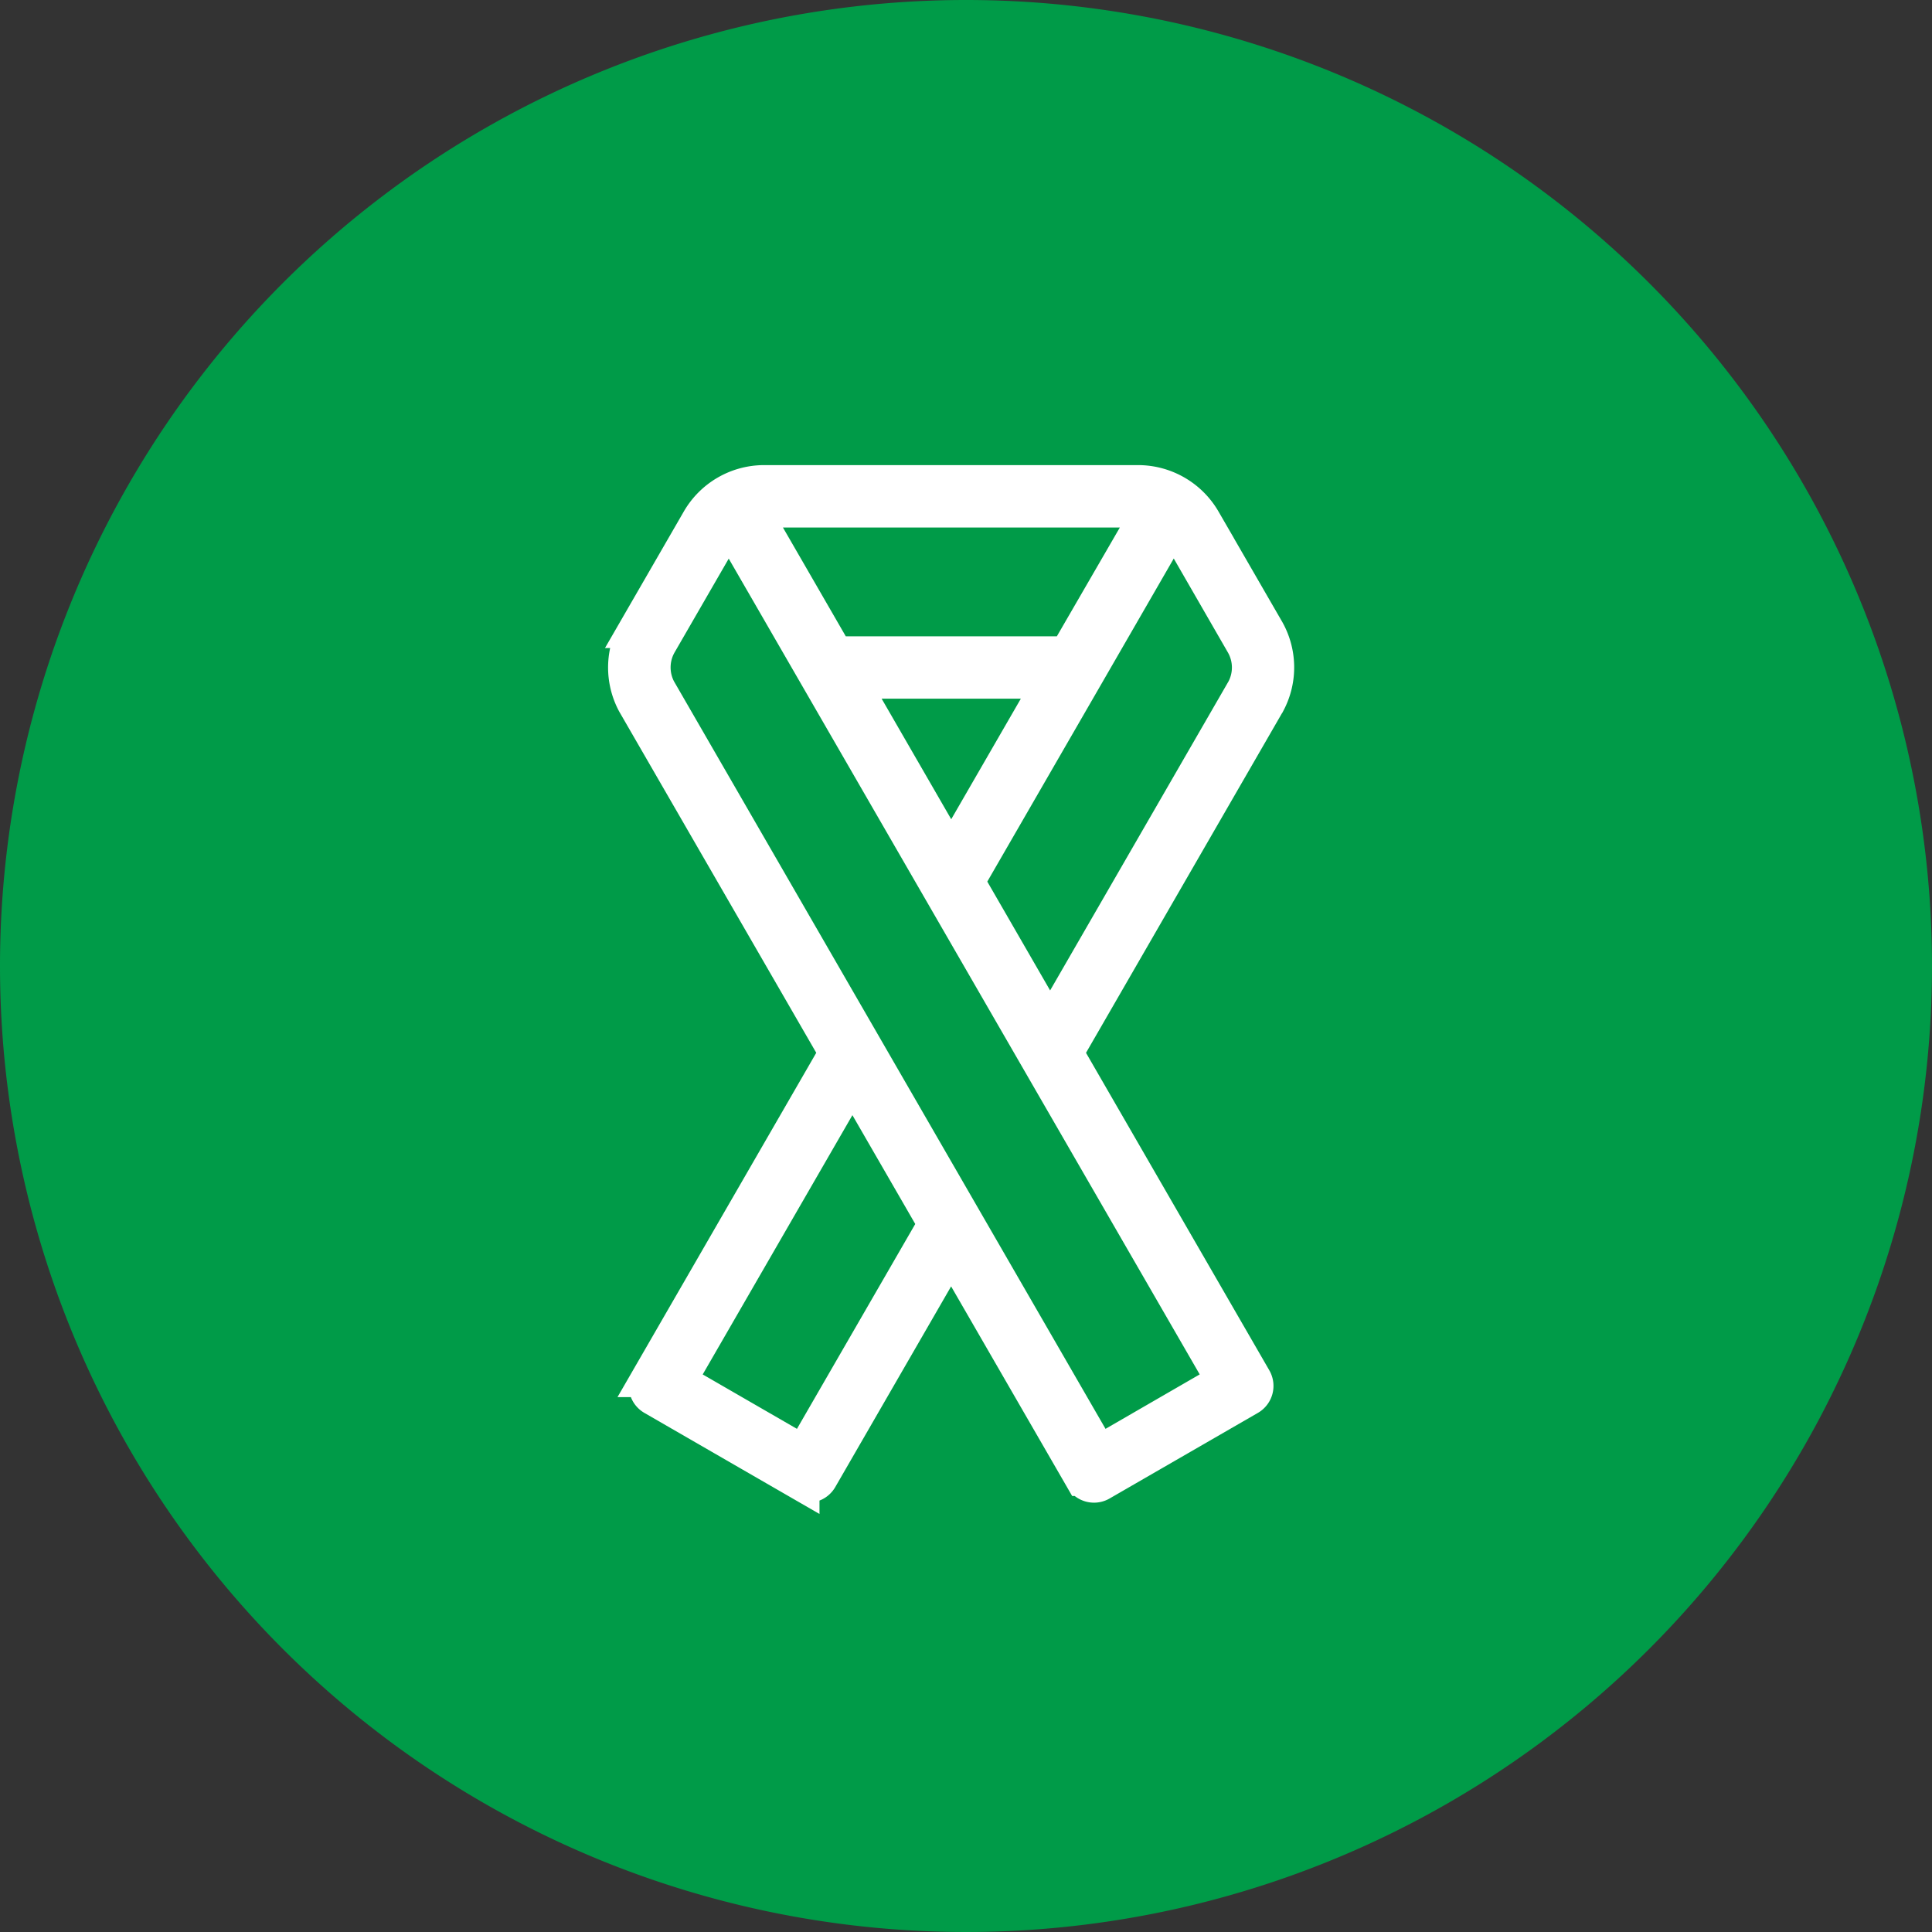 <svg id="communityServices" xmlns="http://www.w3.org/2000/svg" width="54" height="54" viewBox="0 0 54 54">
  <rect x="0" y="0" width="54" height="54" fill="#333333" stroke="none"/>
  <path id="Path_107" data-name="Path 107" d="M27,0A27,27,0,1,1,0,27,27,27,0,0,1,27,0Z" fill="#009b48"/>
  <g id="Group_52" data-name="Group 52" transform="translate(9.939 5.481)">
    <rect id="Rectangle_19" data-name="Rectangle 19" width="34" height="34" transform="translate(0.061 4.519)" fill="none"/>
    <path id="Path_466" data-name="Path 466" d="M207.443,36.929l-1.769-3.064a2.1,2.1,0,0,0-1.8-1.048H193.394a2.094,2.094,0,0,0-1.8,1.048l-1.769,3.064a2.093,2.093,0,0,0-.032,2.033l5.648,9.781-5.267,9.124a.371.371,0,0,0,.136.508l4.144,2.392h0a.372.372,0,0,0,.508-.136l3.671-6.359,3.672,6.359a.371.371,0,0,0,.508.136l4.144-2.392h0a.371.371,0,0,0,.136-.508l-5.267-9.123,5.655-9.8a2.088,2.088,0,0,0-.04-2.019Zm-11.618,1.416h5.623l-2.812,4.87Zm6.052-.743H195.4l-2.143-3.711h0a.206.206,0,0,1-.008-.2.27.27,0,0,1,.01-.033.242.242,0,0,1,.037-.043.162.162,0,0,1,.018-.021.213.213,0,0,1,.04-.013.154.154,0,0,1,.065-.02h10.453a.174.174,0,0,1,.15.1.249.249,0,0,1,.009.031.229.229,0,0,1,.022.076.226.226,0,0,1-.03.127Zm-7.37,22.335-3.5-2.021,4.867-8.43,2.334,4.042Zm8.259,0L190.448,38.6a1.348,1.348,0,0,1,.024-1.3l1.769-3.064a1.366,1.366,0,0,1,.249-.313c0,.022.011.044.016.066s.009.042.015.062h0a.961.961,0,0,0,.087.21l13.656,23.654Zm4.066-21.347L201.4,48l-2.333-4.042,3.348-5.8h0l2.25-3.9h0a.95.95,0,0,0,.087-.211c.006-.021.011-.041.015-.062s.013-.043.016-.066a1.361,1.361,0,0,1,.249.313L206.8,37.3h0a1.343,1.343,0,0,1,.032,1.289Z" transform="translate(-181.988 -24.798)" fill="#fff" stroke="#fff" stroke-width="1"/>
  </g>
</svg>
